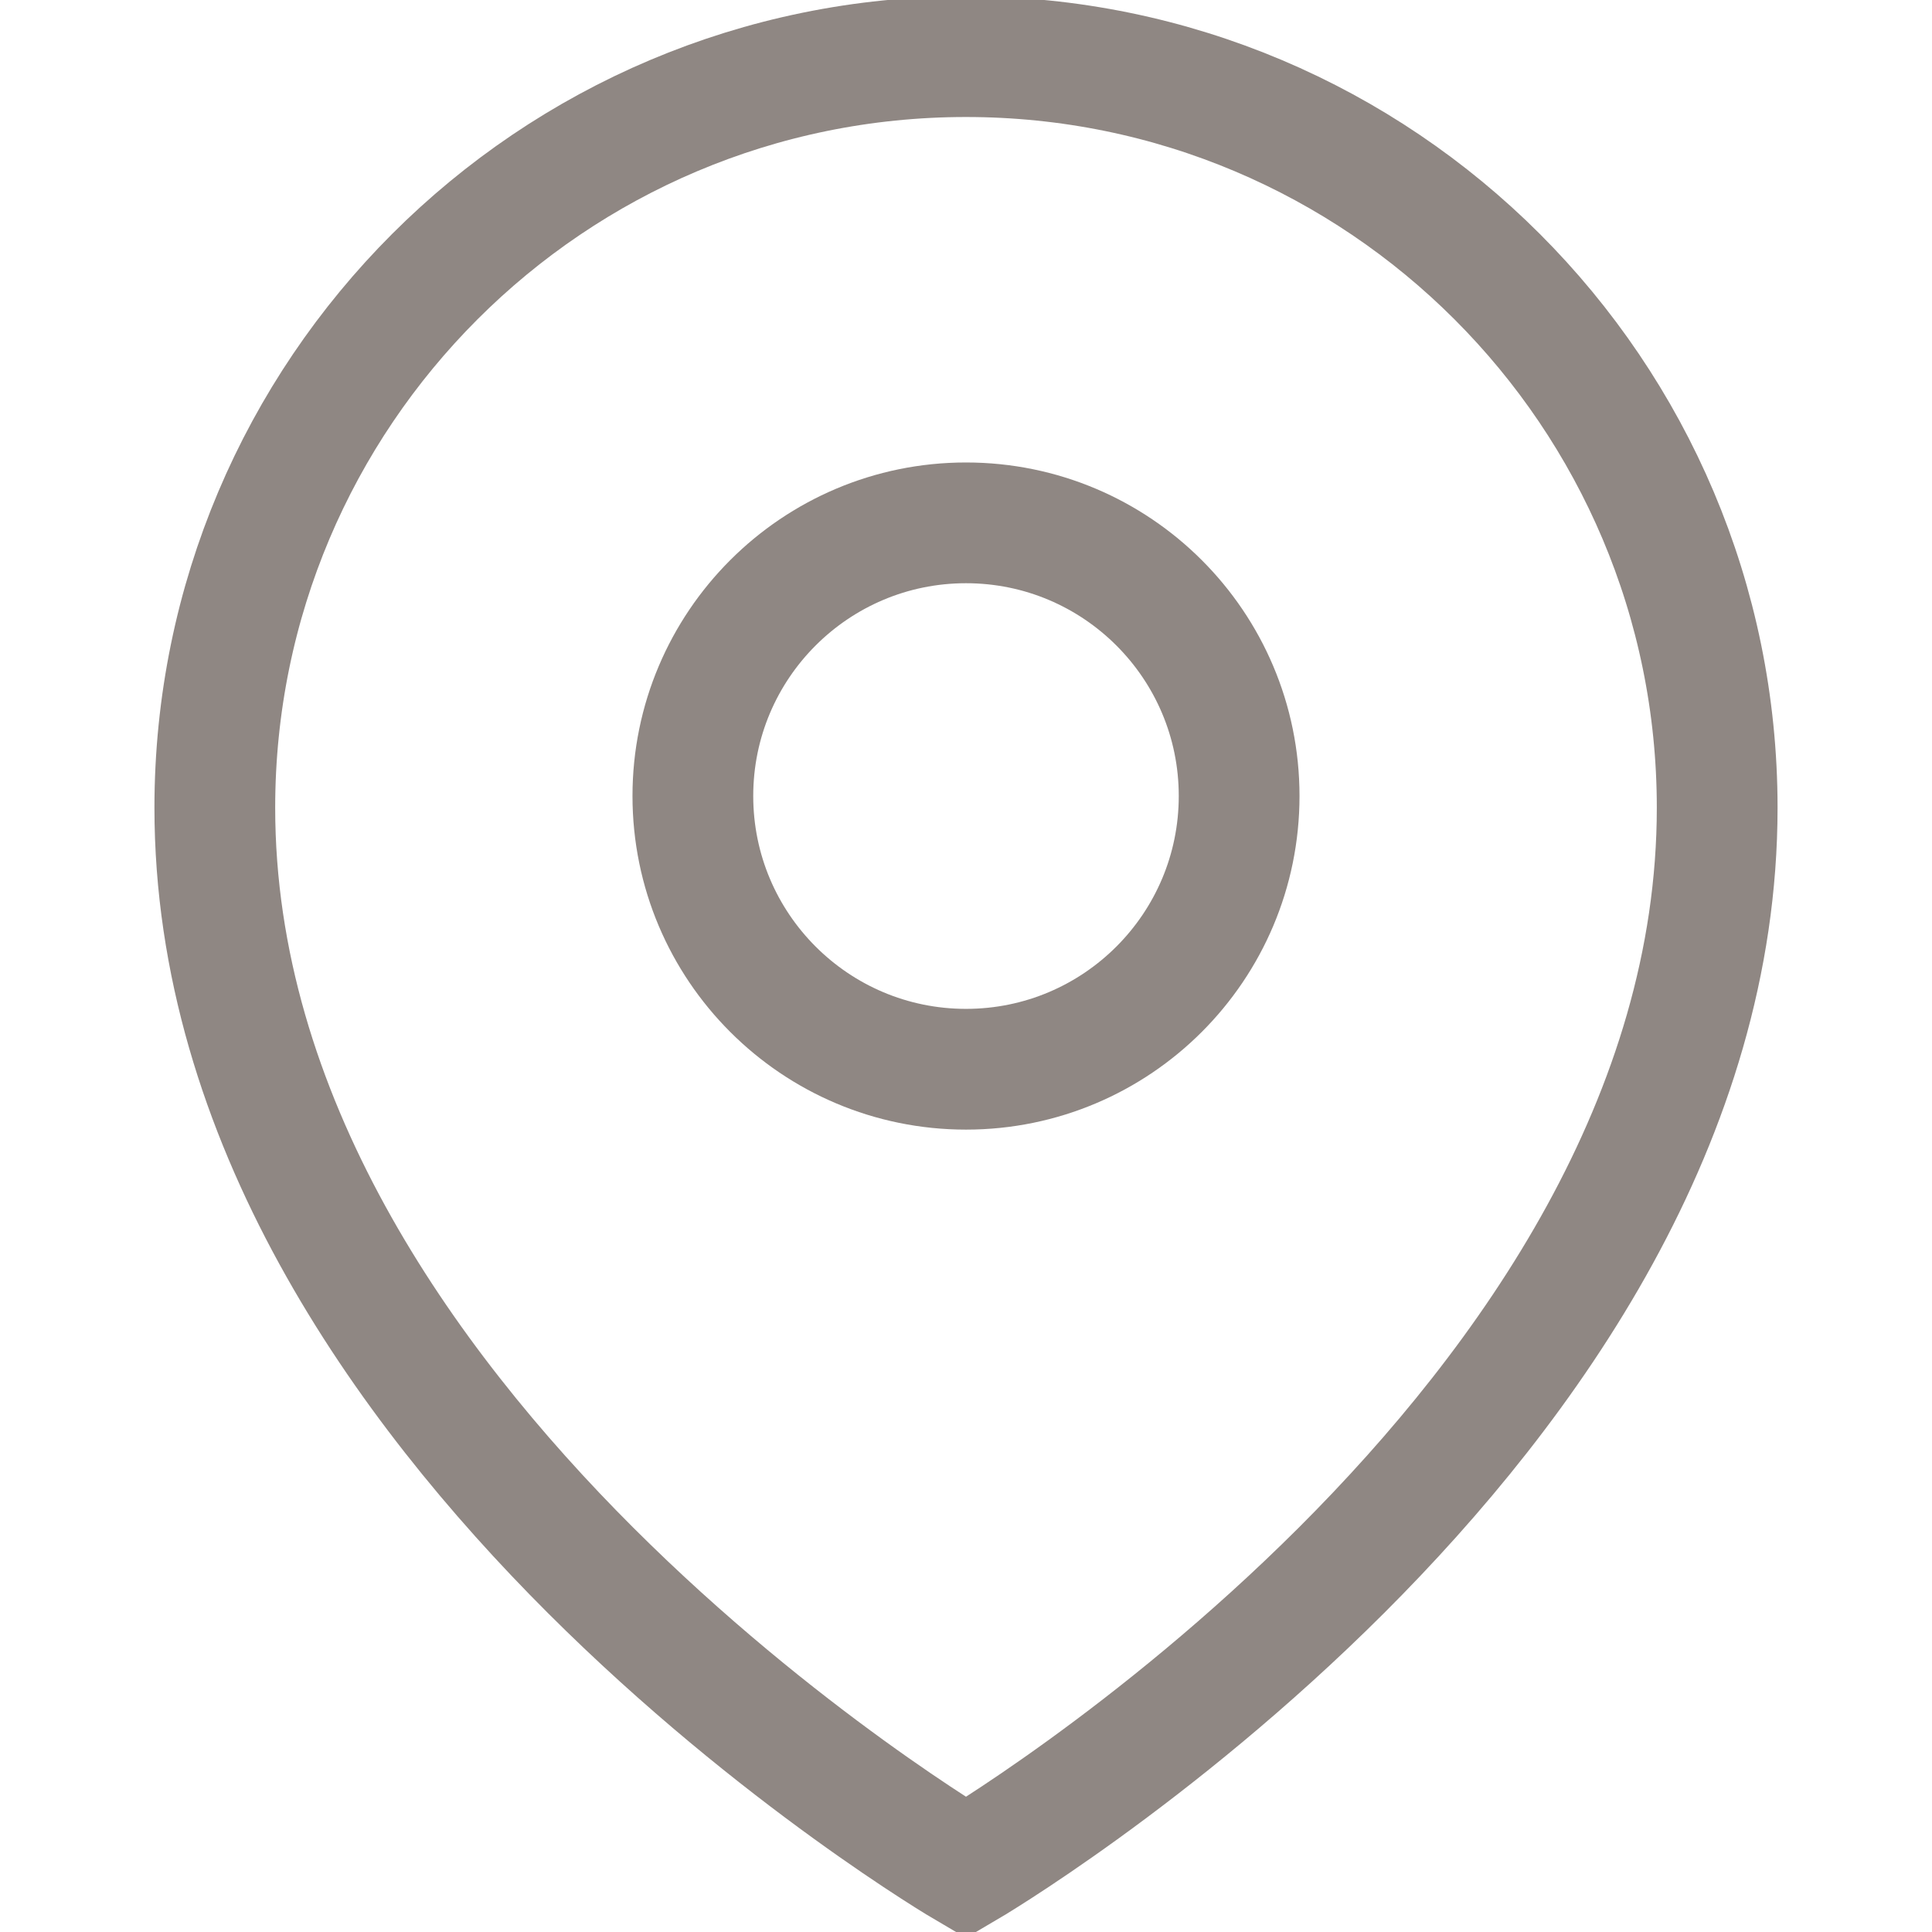 <svg width="16" height="16" viewBox="0 0 16 16" fill="none" xmlns="http://www.w3.org/2000/svg">
<g clip-path="url(#clip0_371_779)">
<path d="M8 15.469C8 15.469 14.221 11.821 14.221 6.689C14.221 3.254 11.435 0.469 8 0.469C4.564 0.469 1.779 3.254 1.779 6.689C1.779 11.821 8 15.469 8 15.469Z" stroke="#8F8783" stroke-miterlimit="10"/>
<path d="M10.262 6.592C10.262 7.842 9.249 8.855 8 8.855C6.751 8.855 5.738 7.842 5.738 6.592C5.738 5.343 6.751 4.33 8 4.33C9.249 4.33 10.262 5.343 10.262 6.592Z" stroke="#8F8783" stroke-miterlimit="10"/>
</g>
<defs>
<clipPath id="clip0_371_779">
<rect width="16" height="16" fill="white"/>
</clipPath>
</defs>
</svg>